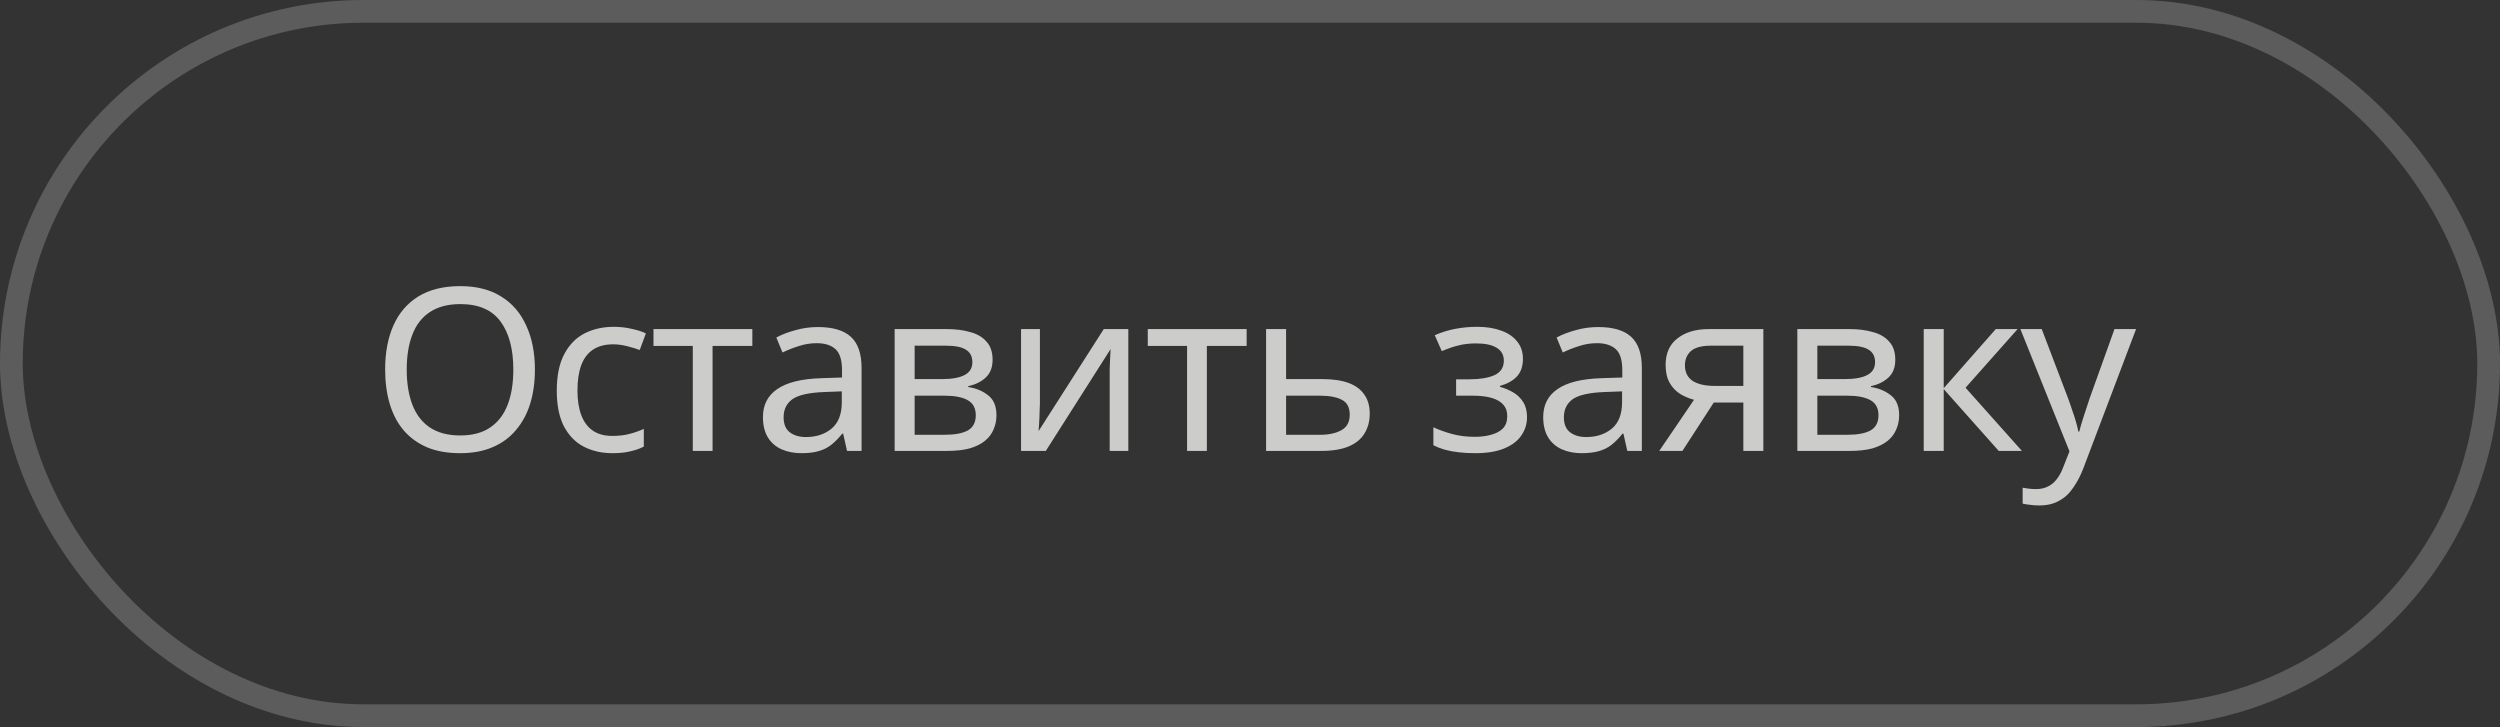 <?xml version="1.0" encoding="UTF-8"?> <svg xmlns="http://www.w3.org/2000/svg" width="110" height="32" viewBox="0 0 110 32" fill="none"><rect x="0" y="0" width="110" height="32" fill="#333333" stroke="none"/><rect opacity="0.2" x="0.5" y="0.5" width="109" height="30.99" rx="15.495" stroke="white"></rect><path d="M23.536 16.26C23.536 16.813 23.466 17.317 23.326 17.77C23.186 18.217 22.976 18.603 22.696 18.93C22.422 19.257 22.079 19.507 21.666 19.68C21.259 19.853 20.786 19.94 20.246 19.94C19.686 19.94 19.199 19.853 18.786 19.68C18.372 19.5 18.029 19.25 17.756 18.93C17.483 18.603 17.279 18.213 17.146 17.76C17.012 17.307 16.946 16.803 16.946 16.25C16.946 15.517 17.066 14.877 17.306 14.33C17.546 13.783 17.909 13.357 18.396 13.05C18.889 12.743 19.509 12.59 20.256 12.59C20.969 12.59 21.569 12.743 22.056 13.05C22.543 13.35 22.909 13.777 23.156 14.33C23.409 14.877 23.536 15.52 23.536 16.26ZM17.896 16.26C17.896 16.86 17.979 17.377 18.146 17.81C18.312 18.243 18.569 18.577 18.916 18.81C19.269 19.043 19.712 19.16 20.246 19.16C20.786 19.16 21.226 19.043 21.566 18.81C21.913 18.577 22.169 18.243 22.336 17.81C22.503 17.377 22.586 16.86 22.586 16.26C22.586 15.36 22.399 14.657 22.026 14.15C21.652 13.637 21.062 13.38 20.256 13.38C19.716 13.38 19.269 13.497 18.916 13.73C18.569 13.957 18.312 14.287 18.146 14.72C17.979 15.147 17.896 15.66 17.896 16.26ZM26.948 19.94C26.475 19.94 26.052 19.843 25.678 19.65C25.312 19.457 25.022 19.157 24.808 18.75C24.602 18.343 24.498 17.823 24.498 17.19C24.498 16.53 24.608 15.993 24.828 15.58C25.048 15.167 25.345 14.863 25.718 14.67C26.098 14.477 26.528 14.38 27.008 14.38C27.282 14.38 27.545 14.41 27.798 14.47C28.052 14.523 28.258 14.59 28.418 14.67L28.148 15.4C27.988 15.34 27.802 15.283 27.588 15.23C27.375 15.177 27.175 15.15 26.988 15.15C26.628 15.15 26.332 15.227 26.098 15.38C25.865 15.533 25.692 15.76 25.578 16.06C25.465 16.36 25.408 16.733 25.408 17.18C25.408 17.607 25.465 17.97 25.578 18.27C25.692 18.57 25.862 18.797 26.088 18.95C26.315 19.103 26.598 19.18 26.938 19.18C27.232 19.18 27.488 19.15 27.708 19.09C27.935 19.03 28.142 18.957 28.328 18.87V19.65C28.148 19.743 27.948 19.813 27.728 19.86C27.515 19.913 27.255 19.94 26.948 19.94ZM33.103 15.22H31.353V19.84H30.483V15.22H28.753V14.48H33.103V15.22ZM35.989 14.39C36.642 14.39 37.126 14.533 37.439 14.82C37.752 15.107 37.909 15.563 37.909 16.19V19.84H37.269L37.099 19.08H37.059C36.906 19.273 36.745 19.437 36.579 19.57C36.419 19.697 36.232 19.79 36.019 19.85C35.812 19.91 35.559 19.94 35.259 19.94C34.939 19.94 34.649 19.883 34.389 19.77C34.136 19.657 33.935 19.483 33.789 19.25C33.642 19.01 33.569 18.71 33.569 18.35C33.569 17.817 33.779 17.407 34.199 17.12C34.619 16.827 35.266 16.667 36.139 16.64L37.049 16.61V16.29C37.049 15.843 36.952 15.533 36.759 15.36C36.566 15.187 36.292 15.1 35.939 15.1C35.659 15.1 35.392 15.143 35.139 15.23C34.886 15.31 34.649 15.403 34.429 15.51L34.159 14.85C34.392 14.723 34.669 14.617 34.989 14.53C35.309 14.437 35.642 14.39 35.989 14.39ZM36.249 17.25C35.582 17.277 35.119 17.383 34.859 17.57C34.605 17.757 34.479 18.02 34.479 18.36C34.479 18.66 34.569 18.88 34.749 19.02C34.935 19.16 35.172 19.23 35.459 19.23C35.912 19.23 36.289 19.107 36.589 18.86C36.889 18.607 37.039 18.22 37.039 17.7V17.22L36.249 17.25ZM43.674 15.83C43.674 16.163 43.574 16.423 43.374 16.61C43.174 16.797 42.918 16.923 42.604 16.99V17.03C42.938 17.077 43.228 17.197 43.474 17.39C43.721 17.577 43.844 17.87 43.844 18.27C43.844 18.497 43.801 18.707 43.714 18.9C43.634 19.093 43.508 19.26 43.334 19.4C43.161 19.54 42.938 19.65 42.664 19.73C42.391 19.803 42.061 19.84 41.674 19.84H39.364V14.48H41.664C42.044 14.48 42.384 14.523 42.684 14.61C42.991 14.69 43.231 14.83 43.404 15.03C43.584 15.223 43.674 15.49 43.674 15.83ZM42.934 18.27C42.934 17.963 42.818 17.743 42.584 17.61C42.351 17.477 42.008 17.41 41.554 17.41H40.244V19.13H41.574C42.014 19.13 42.351 19.067 42.584 18.94C42.818 18.807 42.934 18.583 42.934 18.27ZM42.784 15.94C42.784 15.687 42.691 15.503 42.504 15.39C42.324 15.27 42.028 15.21 41.614 15.21H40.244V16.68H41.454C41.888 16.68 42.218 16.62 42.444 16.5C42.671 16.38 42.784 16.193 42.784 15.94ZM45.756 17.75C45.756 17.81 45.753 17.897 45.746 18.01C45.746 18.117 45.743 18.233 45.736 18.36C45.729 18.48 45.723 18.597 45.716 18.71C45.709 18.817 45.703 18.903 45.696 18.97L48.566 14.48H49.646V19.84H48.826V16.68C48.826 16.573 48.826 16.433 48.826 16.26C48.833 16.087 48.839 15.917 48.846 15.75C48.853 15.577 48.859 15.447 48.866 15.36L46.016 19.84H44.926V14.48H45.756V17.75ZM54.852 15.22H53.102V19.84H52.232V15.22H50.502V14.48H54.852V15.22ZM58.178 16.68C58.644 16.68 59.031 16.737 59.338 16.85C59.644 16.963 59.874 17.133 60.028 17.36C60.188 17.58 60.268 17.86 60.268 18.2C60.268 18.533 60.191 18.823 60.038 19.07C59.891 19.317 59.661 19.507 59.348 19.64C59.034 19.773 58.631 19.84 58.138 19.84H55.708V14.48H56.588V16.68H58.178ZM59.388 18.25C59.388 17.923 59.271 17.703 59.038 17.59C58.811 17.47 58.491 17.41 58.078 17.41H56.588V19.13H58.098C58.471 19.13 58.778 19.063 59.018 18.93C59.264 18.797 59.388 18.57 59.388 18.25ZM64.999 14.38C65.406 14.38 65.759 14.437 66.059 14.55C66.359 14.657 66.592 14.817 66.759 15.03C66.926 15.237 67.009 15.49 67.009 15.79C67.009 16.117 66.919 16.377 66.739 16.57C66.559 16.757 66.312 16.893 65.999 16.98V17.02C66.212 17.08 66.409 17.163 66.589 17.27C66.769 17.377 66.912 17.517 67.019 17.69C67.132 17.863 67.189 18.087 67.189 18.36C67.189 18.653 67.106 18.92 66.939 19.16C66.779 19.4 66.529 19.59 66.189 19.73C65.856 19.87 65.426 19.94 64.899 19.94C64.646 19.94 64.402 19.927 64.169 19.9C63.942 19.873 63.736 19.833 63.549 19.78C63.369 19.727 63.209 19.663 63.069 19.59V18.8C63.296 18.907 63.562 19.003 63.869 19.09C64.182 19.177 64.522 19.22 64.889 19.22C65.156 19.22 65.396 19.19 65.609 19.13C65.829 19.07 66.002 18.977 66.129 18.85C66.256 18.717 66.319 18.537 66.319 18.31C66.319 18.103 66.262 17.937 66.149 17.81C66.036 17.677 65.866 17.577 65.639 17.51C65.419 17.443 65.136 17.41 64.789 17.41H64.069V16.69H64.649C65.109 16.69 65.476 16.63 65.749 16.51C66.029 16.383 66.169 16.17 66.169 15.87C66.169 15.617 66.062 15.427 65.849 15.3C65.642 15.173 65.342 15.11 64.949 15.11C64.656 15.11 64.396 15.14 64.169 15.2C63.949 15.253 63.706 15.337 63.439 15.45L63.129 14.75C63.416 14.623 63.716 14.53 64.029 14.47C64.342 14.41 64.666 14.38 64.999 14.38ZM70.321 14.39C70.975 14.39 71.458 14.533 71.771 14.82C72.085 15.107 72.241 15.563 72.241 16.19V19.84H71.601L71.431 19.08H71.391C71.238 19.273 71.078 19.437 70.911 19.57C70.751 19.697 70.565 19.79 70.351 19.85C70.145 19.91 69.891 19.94 69.591 19.94C69.271 19.94 68.981 19.883 68.721 19.77C68.468 19.657 68.268 19.483 68.121 19.25C67.975 19.01 67.901 18.71 67.901 18.35C67.901 17.817 68.111 17.407 68.531 17.12C68.951 16.827 69.598 16.667 70.471 16.64L71.381 16.61V16.29C71.381 15.843 71.285 15.533 71.091 15.36C70.898 15.187 70.625 15.1 70.271 15.1C69.991 15.1 69.725 15.143 69.471 15.23C69.218 15.31 68.981 15.403 68.761 15.51L68.491 14.85C68.725 14.723 69.001 14.617 69.321 14.53C69.641 14.437 69.975 14.39 70.321 14.39ZM70.581 17.25C69.915 17.277 69.451 17.383 69.191 17.57C68.938 17.757 68.811 18.02 68.811 18.36C68.811 18.66 68.901 18.88 69.081 19.02C69.268 19.16 69.505 19.23 69.791 19.23C70.245 19.23 70.621 19.107 70.921 18.86C71.221 18.607 71.371 18.22 71.371 17.7V17.22L70.581 17.25ZM74.027 19.84H73.007L74.537 17.59C74.33 17.537 74.13 17.453 73.937 17.34C73.743 17.22 73.587 17.057 73.467 16.85C73.347 16.637 73.287 16.373 73.287 16.06C73.287 15.547 73.46 15.157 73.807 14.89C74.153 14.617 74.613 14.48 75.187 14.48H77.587V19.84H76.707V17.71H75.407L74.027 19.84ZM74.137 16.07C74.137 16.377 74.25 16.607 74.477 16.76C74.71 16.907 75.033 16.98 75.447 16.98H76.707V15.21H75.277C74.87 15.21 74.577 15.29 74.397 15.45C74.223 15.61 74.137 15.817 74.137 16.07ZM83.393 15.83C83.393 16.163 83.293 16.423 83.093 16.61C82.893 16.797 82.636 16.923 82.323 16.99V17.03C82.656 17.077 82.946 17.197 83.193 17.39C83.439 17.577 83.563 17.87 83.563 18.27C83.563 18.497 83.519 18.707 83.433 18.9C83.353 19.093 83.226 19.26 83.053 19.4C82.879 19.54 82.656 19.65 82.383 19.73C82.109 19.803 81.779 19.84 81.393 19.84H79.083V14.48H81.383C81.763 14.48 82.103 14.523 82.403 14.61C82.709 14.69 82.949 14.83 83.123 15.03C83.303 15.223 83.393 15.49 83.393 15.83ZM82.653 18.27C82.653 17.963 82.536 17.743 82.303 17.61C82.069 17.477 81.726 17.41 81.273 17.41H79.963V19.13H81.293C81.733 19.13 82.069 19.067 82.303 18.94C82.536 18.807 82.653 18.583 82.653 18.27ZM82.503 15.94C82.503 15.687 82.409 15.503 82.223 15.39C82.043 15.27 81.746 15.21 81.333 15.21H79.963V16.68H81.173C81.606 16.68 81.936 16.62 82.163 16.5C82.389 16.38 82.503 16.193 82.503 15.94ZM87.814 14.48H88.774L86.484 17.06L88.964 19.84H87.944L85.524 17.12V19.84H84.644V14.48H85.524V17.08L87.814 14.48ZM88.897 14.48H89.837L90.997 17.53C91.064 17.71 91.124 17.883 91.177 18.05C91.237 18.217 91.291 18.38 91.337 18.54C91.384 18.693 91.421 18.843 91.447 18.99H91.487C91.527 18.823 91.591 18.607 91.677 18.34C91.764 18.067 91.854 17.793 91.947 17.52L93.037 14.48H93.987L91.677 20.58C91.551 20.913 91.401 21.203 91.227 21.45C91.061 21.703 90.854 21.897 90.607 22.03C90.367 22.17 90.074 22.24 89.727 22.24C89.567 22.24 89.427 22.23 89.307 22.21C89.187 22.197 89.084 22.18 88.997 22.16V21.46C89.071 21.473 89.157 21.487 89.257 21.5C89.364 21.513 89.474 21.52 89.587 21.52C89.794 21.52 89.971 21.48 90.117 21.4C90.271 21.327 90.401 21.217 90.507 21.07C90.614 20.93 90.704 20.763 90.777 20.57L91.057 19.86L88.897 14.48Z" fill="#CCCCCA"></path></svg> 